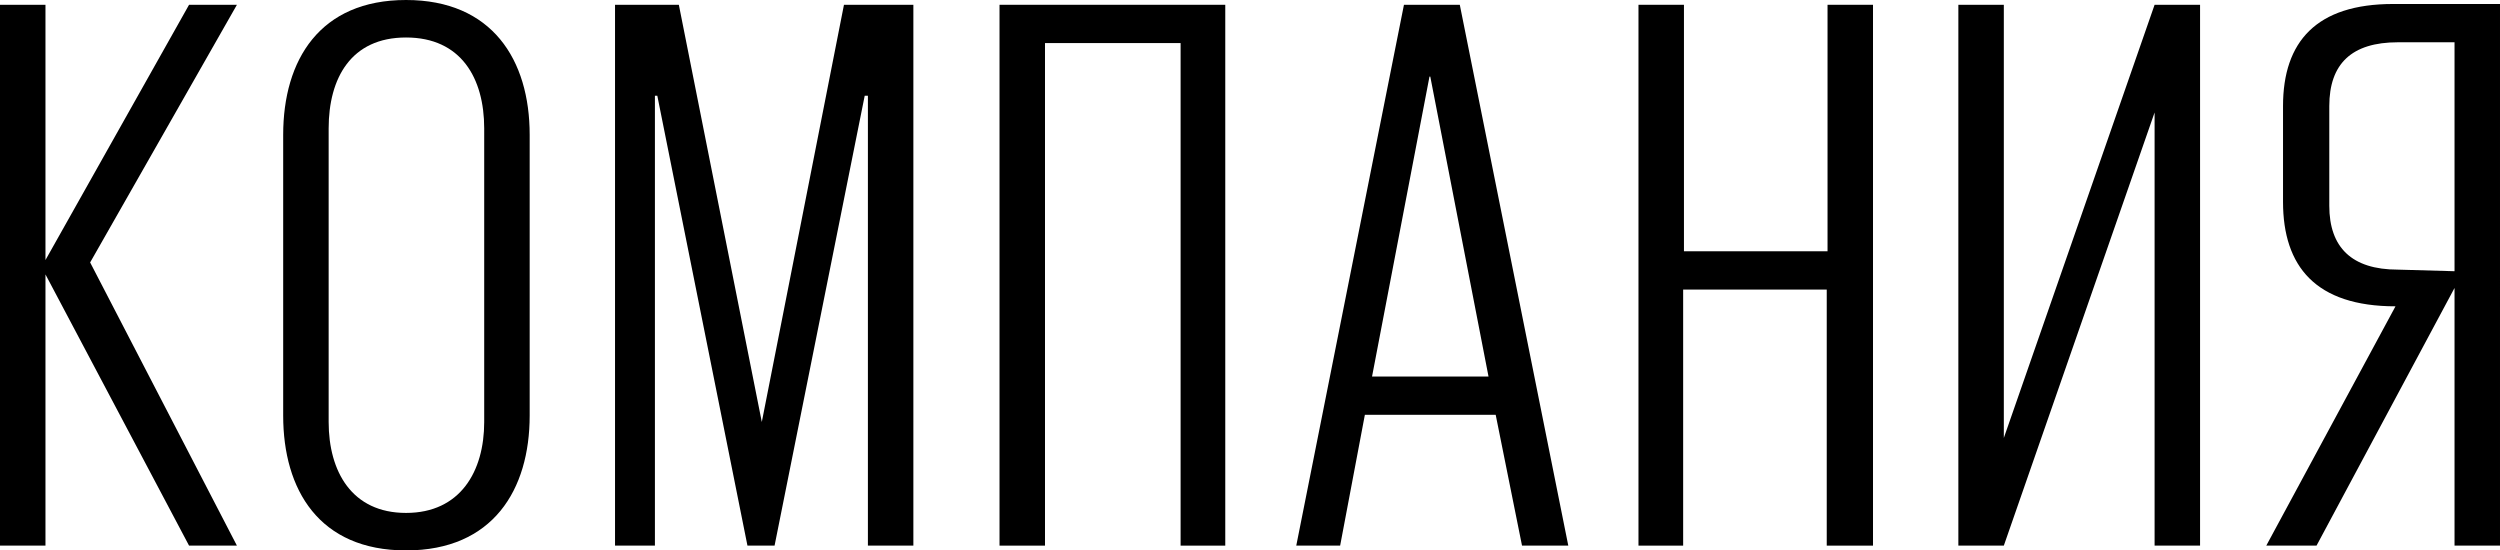 <?xml version="1.0" encoding="UTF-8"?> <svg xmlns="http://www.w3.org/2000/svg" viewBox="0 0 156.7 34.5"> <g id="Слой_2" data-name="Слой 2"> <g id="Слой_1-2" data-name="Слой 1"> <path d="M2.85,17.2v17H0V.3H2.85v16L11.85.3h3L5.65,16.45l9.2,17.75h-3Z"></path> <path d="M17.75,26.05V8.45c0-4.7,2.3-8.45,7.7-8.45S33.2,3.75,33.2,8.45v17.6c0,4.65-2.3,8.45-7.75,8.45S17.75,30.7,17.75,26.05Zm12.6.4V8.05c0-3.15-1.45-5.7-4.9-5.7S20.6,4.9,20.6,8.05v18.4c0,3.1,1.45,5.7,4.85,5.7S30.35,29.55,30.35,26.45Z"></path> <path d="M54.4,6h-.2L48.55,34.2h-1.7L41.2,6h-.15V34.2h-2.5V.3h4l5.2,26.15h0L52.9.3h4.35V34.2H54.4Z"></path> <path d="M62.65.3H76.8V34.2H74V2.7H65.5V34.2H62.65Z"></path> <path d="M81.25,34.2,88,.3h3.5l6.8,33.9h-2.9L93.75,26h-8.2L84,34.2ZM86,23.6h7.3L89.65,4.8H89.6Z"></path> <path d="M114.5,18.15h-9V34.2H102.7V.3h2.85V15.75h9V.3h2.85V34.2H114.5Z"></path> <path d="M122.75.3h2.85V27.45L135.05.3h2.85V34.2h-2.85V7.05L125.6,34.2h-2.85Z"></path> <path d="M145.2,34.2h-3.15l8.1-15c-5,0-7.05-2.5-7.05-6.55v-6c0-4.05,2.1-6.4,6.9-6.4h6.7V34.2h-2.85V18.05ZM153.85,17V2.65H150.3c-2.9,0-4.3,1.35-4.3,4V12.9c0,2.6,1.4,4,4.3,4Z"></path> </g> </g> </svg> 